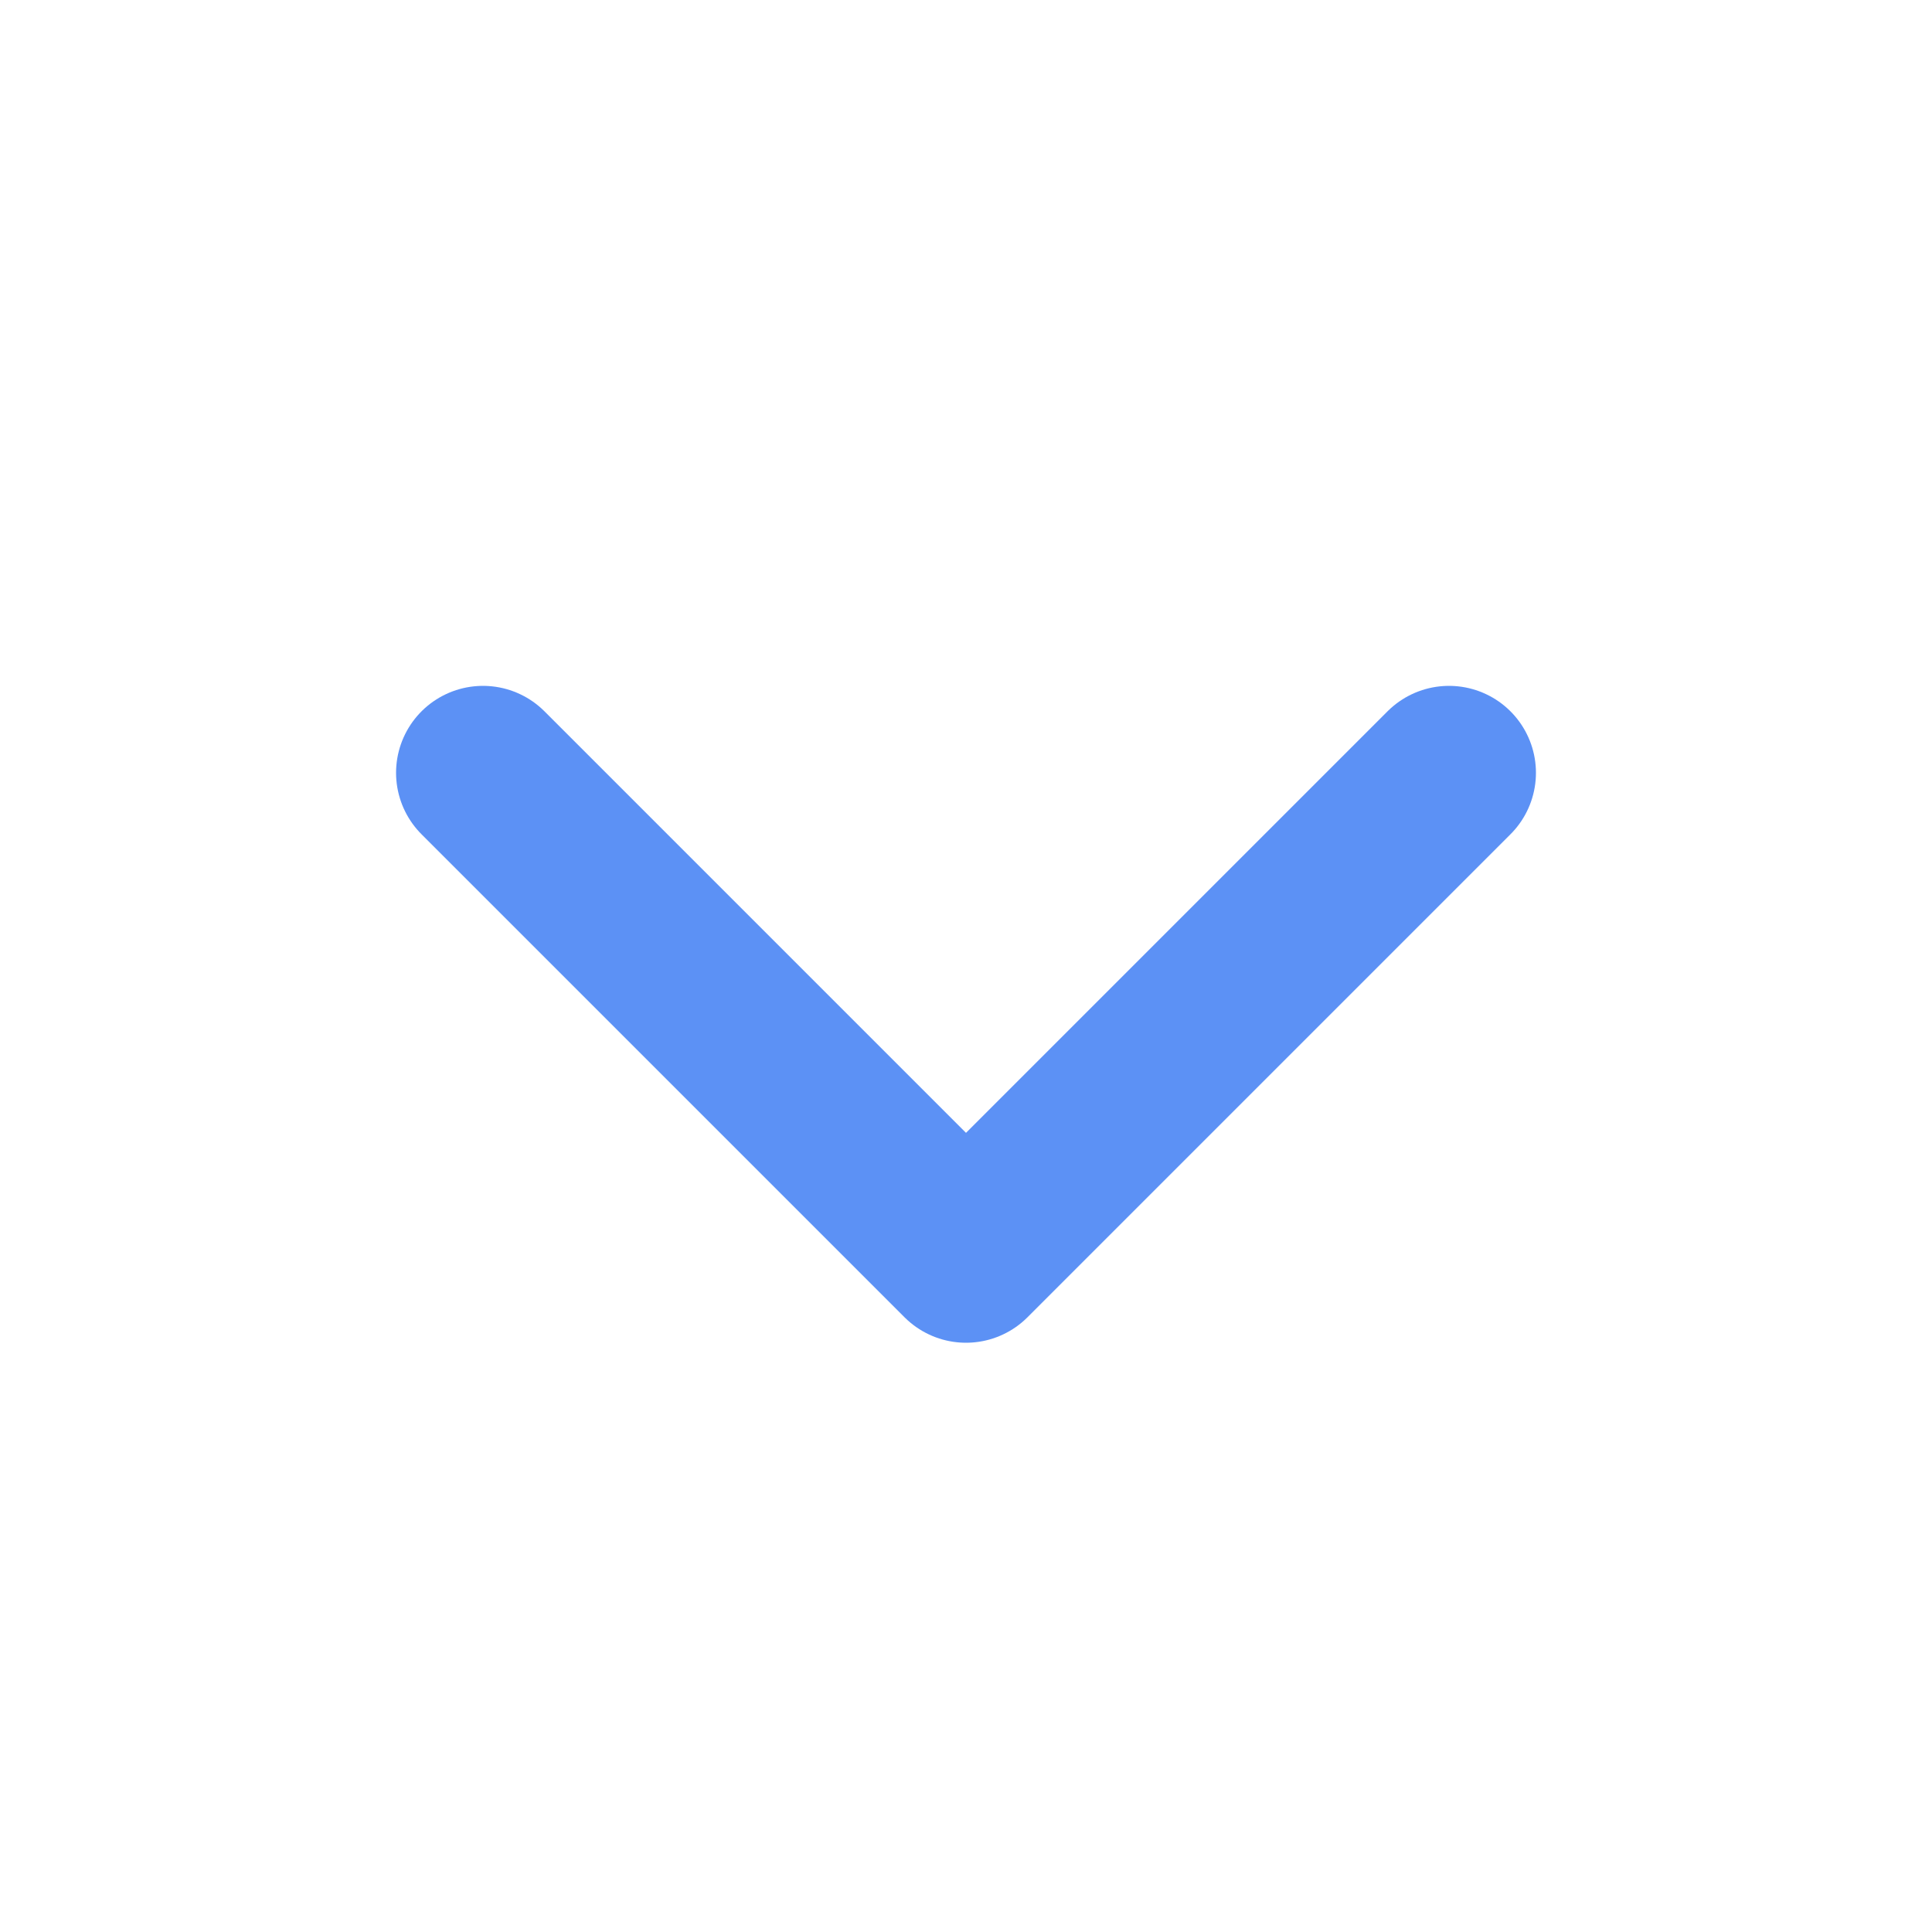 <svg width="20" height="20" viewBox="0 0 20 20" fill="none" xmlns="http://www.w3.org/2000/svg">
  <path d="M5 8L10 13L15 8" stroke="#5C91F5" stroke-width="1.8" stroke-linecap="round" stroke-linejoin="round"/>
</svg>

